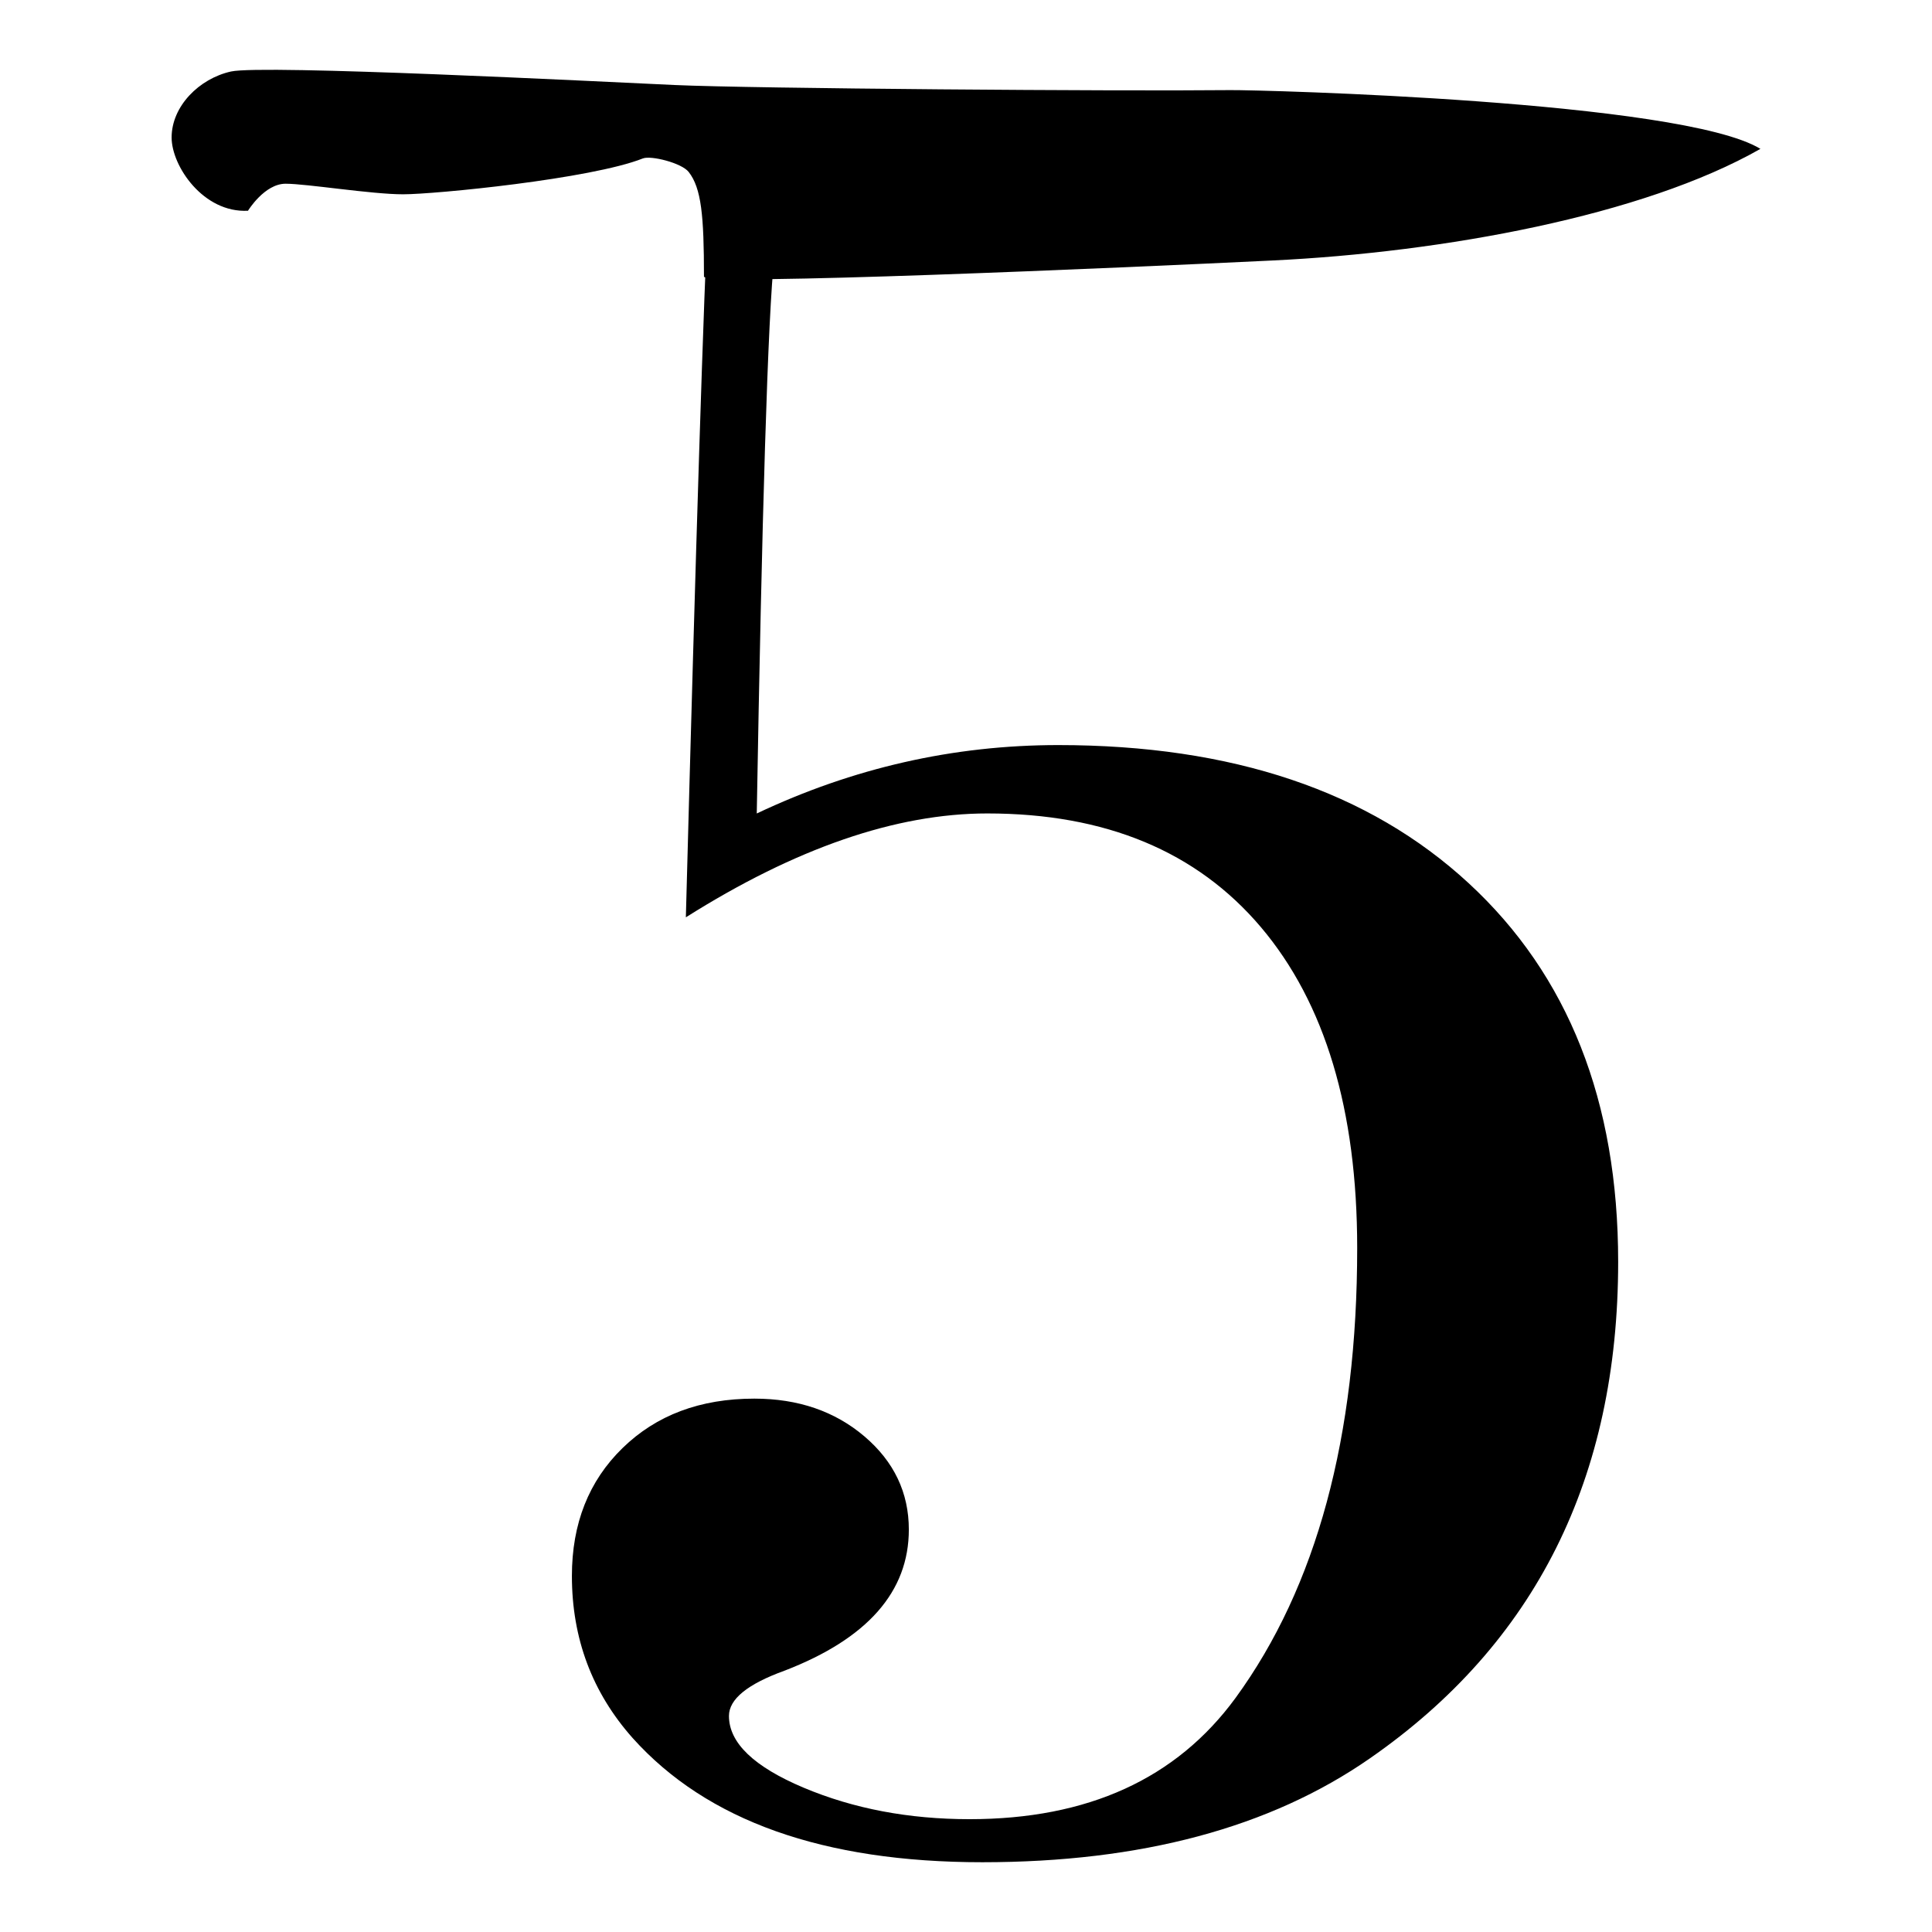 <svg xmlns="http://www.w3.org/2000/svg" xmlns:xlink="http://www.w3.org/1999/xlink" id="Layer_1" x="0px" y="0px" viewBox="0 0 512 512" style="enable-background:new 0 0 512 512;" xml:space="preserve"><g>	<g>		<g>			<path d="M428.83,334.39c0,57.3-21.93,101.15-65.79,131.59c-26.41,18.36-60.65,27.53-102.72,27.53    c-42.07,0-72.96-10.96-92.65-32.9c-10.74-12.08-16.11-26.4-16.11-42.97c0-13.87,4.47-25.18,13.43-33.9    c8.95-8.73,20.58-13.09,34.91-13.09c11.63,0,21.37,3.35,29.2,10.02c7.83,6.67,11.75,14.91,11.75,24.68    c0,16.47-10.97,28.92-32.9,37.38c-9.85,3.56-14.77,7.56-14.77,12.01c0,7.12,6.6,13.46,19.8,19.02    c13.2,5.56,27.86,8.34,43.97,8.34c31.32,0,54.82-10.71,70.49-32.14c21.48-29.47,32.23-69.2,32.23-119.21    c0-36.6-8.51-64.94-25.51-85.04c-17.02-20.09-41.18-30.14-72.51-30.14c-24.17,0-50.8,9.18-79.89,27.53    c2.69-100.7,4.7-164.25,6.04-190.67c0.44-15.21,3.8-20.69,10.07-24.05c6.26-3.36,193.24,18.66,186.3,24.66    c-6.95,6-23.83,8.99-50.69,8.99l-128.23,5.72c-1.79,15.29-3.36,70.92-4.7,147.83c25.51-12.08,52.13-18.13,79.89-18.13    c46.09,0,82.35,12.2,108.76,36.59C415.62,258.42,428.83,291.87,428.83,334.39z"></path>		</g>		<path d="M65.72,55.85c0,0,4.36-7.16,9.97-7.16c5.61,0,22.73,2.8,31.14,2.8c8.41,0,49.79-4.05,63.53-9.5   c2.15-0.85,10.28,1.19,12.15,3.58c3.37,4.31,4.05,11.63,4.05,27.72c0,2.54,110.91-2.33,150.73-4.26   c45.16-2.18,98.1-11.83,129.24-29.58C445.65,26.68,333.91,23.8,326.07,23.88c-29.9,0.31-126.62-0.41-147.3-1.35   c-20.55-0.94-109.15-5.45-117.56-3.58c-8.41,1.87-15.73,9.19-15.73,17.49C45.48,44.02,53.89,56.48,65.72,55.85z"></path>	</g></g></svg>